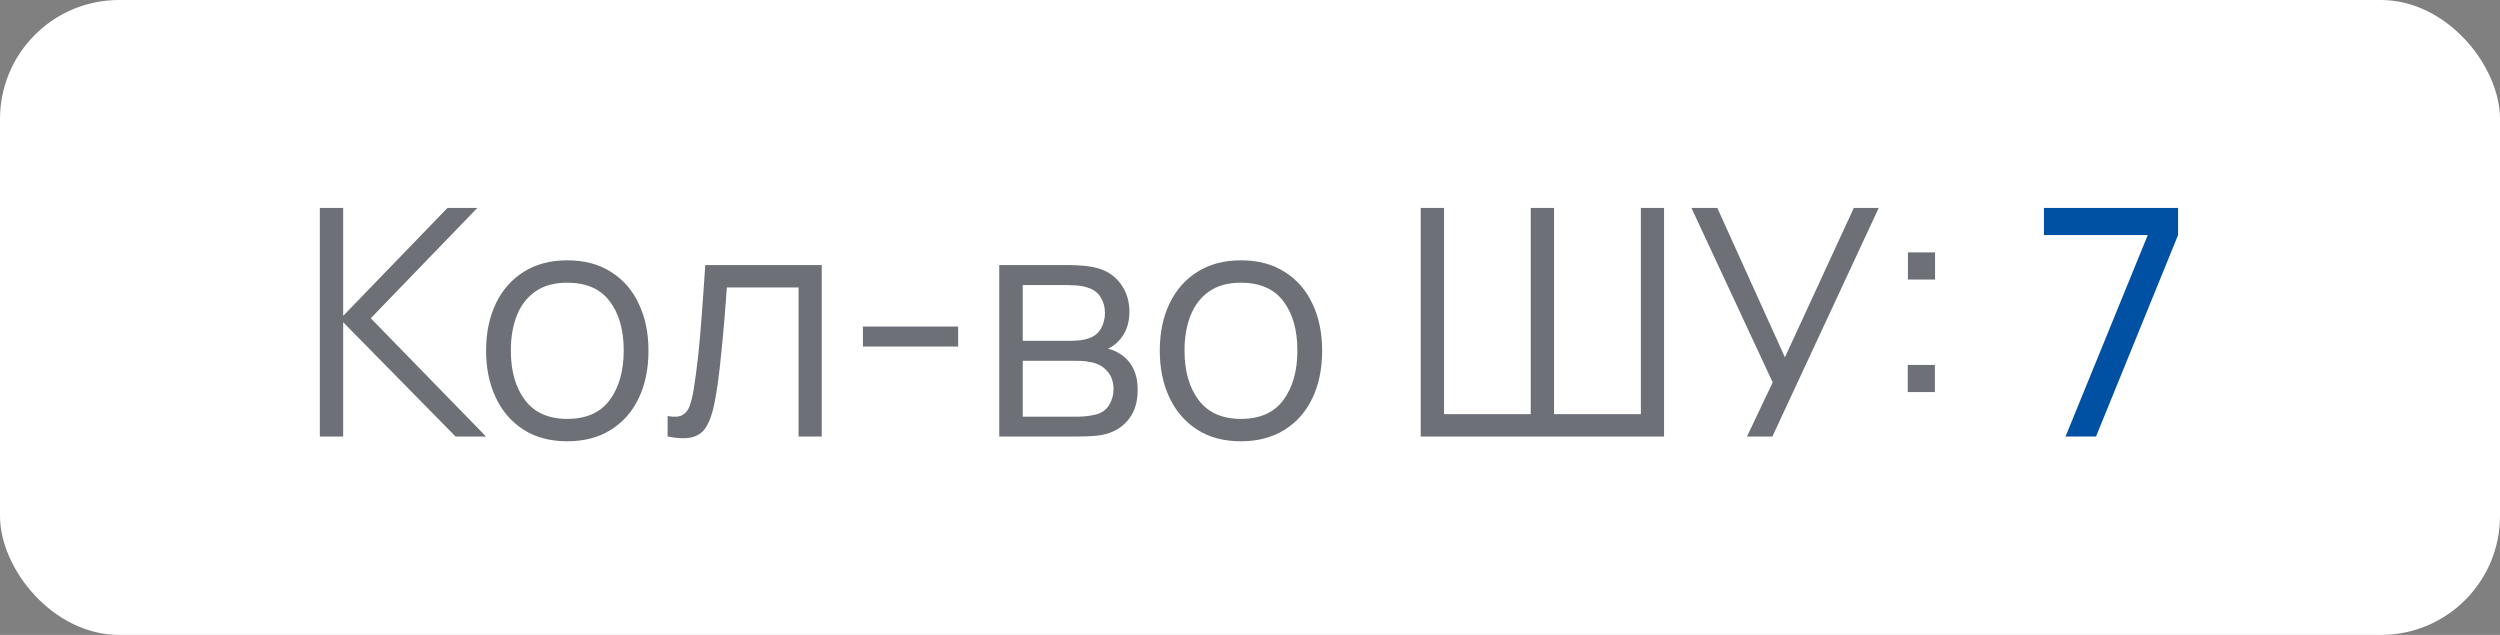 <?xml version="1.0" encoding="UTF-8"?> <svg xmlns="http://www.w3.org/2000/svg" width="126" height="32" viewBox="0 0 126 32" fill="none"><rect x="0" y="0" width="126" height="32" fill="#808080" stroke="none"/><rect width="126" height="32" rx="6" fill="white"></rect><path d="M16.12 22V10.48H17.296V15.92L22.552 10.48H24.056L18.688 16.04L24.496 22H22.96L17.296 16.24V22H16.12ZM28.587 22.24C27.729 22.24 26.995 22.045 26.387 21.656C25.779 21.267 25.313 20.728 24.987 20.04C24.662 19.352 24.499 18.563 24.499 17.672C24.499 16.765 24.665 15.971 24.995 15.288C25.326 14.605 25.795 14.075 26.403 13.696C27.017 13.312 27.745 13.12 28.587 13.12C29.451 13.12 30.187 13.315 30.795 13.704C31.409 14.088 31.875 14.624 32.195 15.312C32.521 15.995 32.683 16.781 32.683 17.672C32.683 18.579 32.521 19.376 32.195 20.064C31.87 20.747 31.401 21.28 30.787 21.664C30.174 22.048 29.441 22.24 28.587 22.24ZM28.587 21.112C29.547 21.112 30.262 20.795 30.731 20.16C31.201 19.52 31.435 18.691 31.435 17.672C31.435 16.627 31.198 15.795 30.723 15.176C30.254 14.557 29.542 14.248 28.587 14.248C27.942 14.248 27.409 14.395 26.987 14.688C26.571 14.976 26.259 15.379 26.051 15.896C25.849 16.408 25.747 17 25.747 17.672C25.747 18.712 25.987 19.547 26.467 20.176C26.947 20.8 27.654 21.112 28.587 21.112ZM33.648 22V20.968C33.968 21.027 34.211 21.013 34.376 20.928C34.547 20.837 34.672 20.688 34.752 20.48C34.832 20.267 34.899 20.003 34.952 19.688C35.038 19.165 35.115 18.589 35.184 17.96C35.254 17.331 35.315 16.637 35.368 15.88C35.427 15.117 35.486 14.277 35.544 13.36H41.416V22H40.248V14.488H36.632C36.595 15.053 36.552 15.616 36.504 16.176C36.456 16.736 36.406 17.275 36.352 17.792C36.304 18.304 36.251 18.776 36.192 19.208C36.133 19.64 36.072 20.013 36.008 20.328C35.912 20.803 35.784 21.181 35.624 21.464C35.469 21.747 35.237 21.933 34.928 22.024C34.619 22.115 34.192 22.107 33.648 22ZM43.491 17.464V16.456H48.291V17.464H43.491ZM50.362 22V13.36H53.922C54.103 13.36 54.322 13.371 54.578 13.392C54.839 13.413 55.082 13.453 55.306 13.512C55.791 13.64 56.181 13.901 56.474 14.296C56.773 14.691 56.922 15.165 56.922 15.72C56.922 16.029 56.874 16.307 56.778 16.552C56.687 16.792 56.557 17 56.386 17.176C56.306 17.267 56.218 17.347 56.122 17.416C56.026 17.48 55.933 17.533 55.842 17.576C56.013 17.608 56.197 17.683 56.394 17.8C56.703 17.981 56.938 18.227 57.098 18.536C57.258 18.84 57.338 19.211 57.338 19.648C57.338 20.24 57.197 20.723 56.914 21.096C56.631 21.469 56.253 21.725 55.778 21.864C55.565 21.923 55.333 21.96 55.082 21.976C54.837 21.992 54.605 22 54.386 22H50.362ZM51.546 21H54.33C54.442 21 54.583 20.992 54.754 20.976C54.925 20.955 55.077 20.928 55.21 20.896C55.525 20.816 55.754 20.656 55.898 20.416C56.047 20.171 56.122 19.904 56.122 19.616C56.122 19.237 56.01 18.928 55.786 18.688C55.567 18.443 55.274 18.293 54.906 18.24C54.783 18.213 54.655 18.197 54.522 18.192C54.389 18.187 54.269 18.184 54.162 18.184H51.546V21ZM51.546 17.176H53.962C54.101 17.176 54.255 17.168 54.426 17.152C54.602 17.131 54.754 17.096 54.882 17.048C55.159 16.952 55.362 16.787 55.49 16.552C55.623 16.317 55.69 16.061 55.69 15.784C55.69 15.48 55.618 15.213 55.474 14.984C55.335 14.755 55.125 14.595 54.842 14.504C54.65 14.435 54.442 14.395 54.218 14.384C53.999 14.373 53.861 14.368 53.802 14.368H51.546V17.176ZM62.541 22.24C61.682 22.24 60.949 22.045 60.34 21.656C59.733 21.267 59.266 20.728 58.941 20.04C58.615 19.352 58.453 18.563 58.453 17.672C58.453 16.765 58.618 15.971 58.949 15.288C59.279 14.605 59.748 14.075 60.356 13.696C60.97 13.312 61.698 13.12 62.541 13.12C63.404 13.12 64.141 13.315 64.749 13.704C65.362 14.088 65.829 14.624 66.148 15.312C66.474 15.995 66.636 16.781 66.636 17.672C66.636 18.579 66.474 19.376 66.148 20.064C65.823 20.747 65.354 21.28 64.74 21.664C64.127 22.048 63.394 22.24 62.541 22.24ZM62.541 21.112C63.501 21.112 64.215 20.795 64.684 20.16C65.154 19.52 65.388 18.691 65.388 17.672C65.388 16.627 65.151 15.795 64.677 15.176C64.207 14.557 63.495 14.248 62.541 14.248C61.895 14.248 61.362 14.395 60.941 14.688C60.525 14.976 60.212 15.379 60.005 15.896C59.802 16.408 59.7 17 59.7 17.672C59.7 18.712 59.941 19.547 60.42 20.176C60.901 20.8 61.607 21.112 62.541 21.112ZM71.604 22V10.48H72.78V20.872H77.148V10.48H78.324V20.872H82.7V10.48H83.868V22H71.604ZM88.048 22L89.344 19.272L85.248 10.48H86.552L89.96 18.008L93.432 10.48H94.688L89.328 22H88.048ZM96.151 19.76V18.392H97.519V19.76H96.151ZM96.159 14.088V12.72H97.527V14.088H96.159Z" fill="#0C111D" fill-opacity="0.6"></path><path d="M104.103 22L108.247 11.848H103.015V10.48H109.775V11.848L105.639 22H104.103Z" fill="#0050A3"></path></svg> 